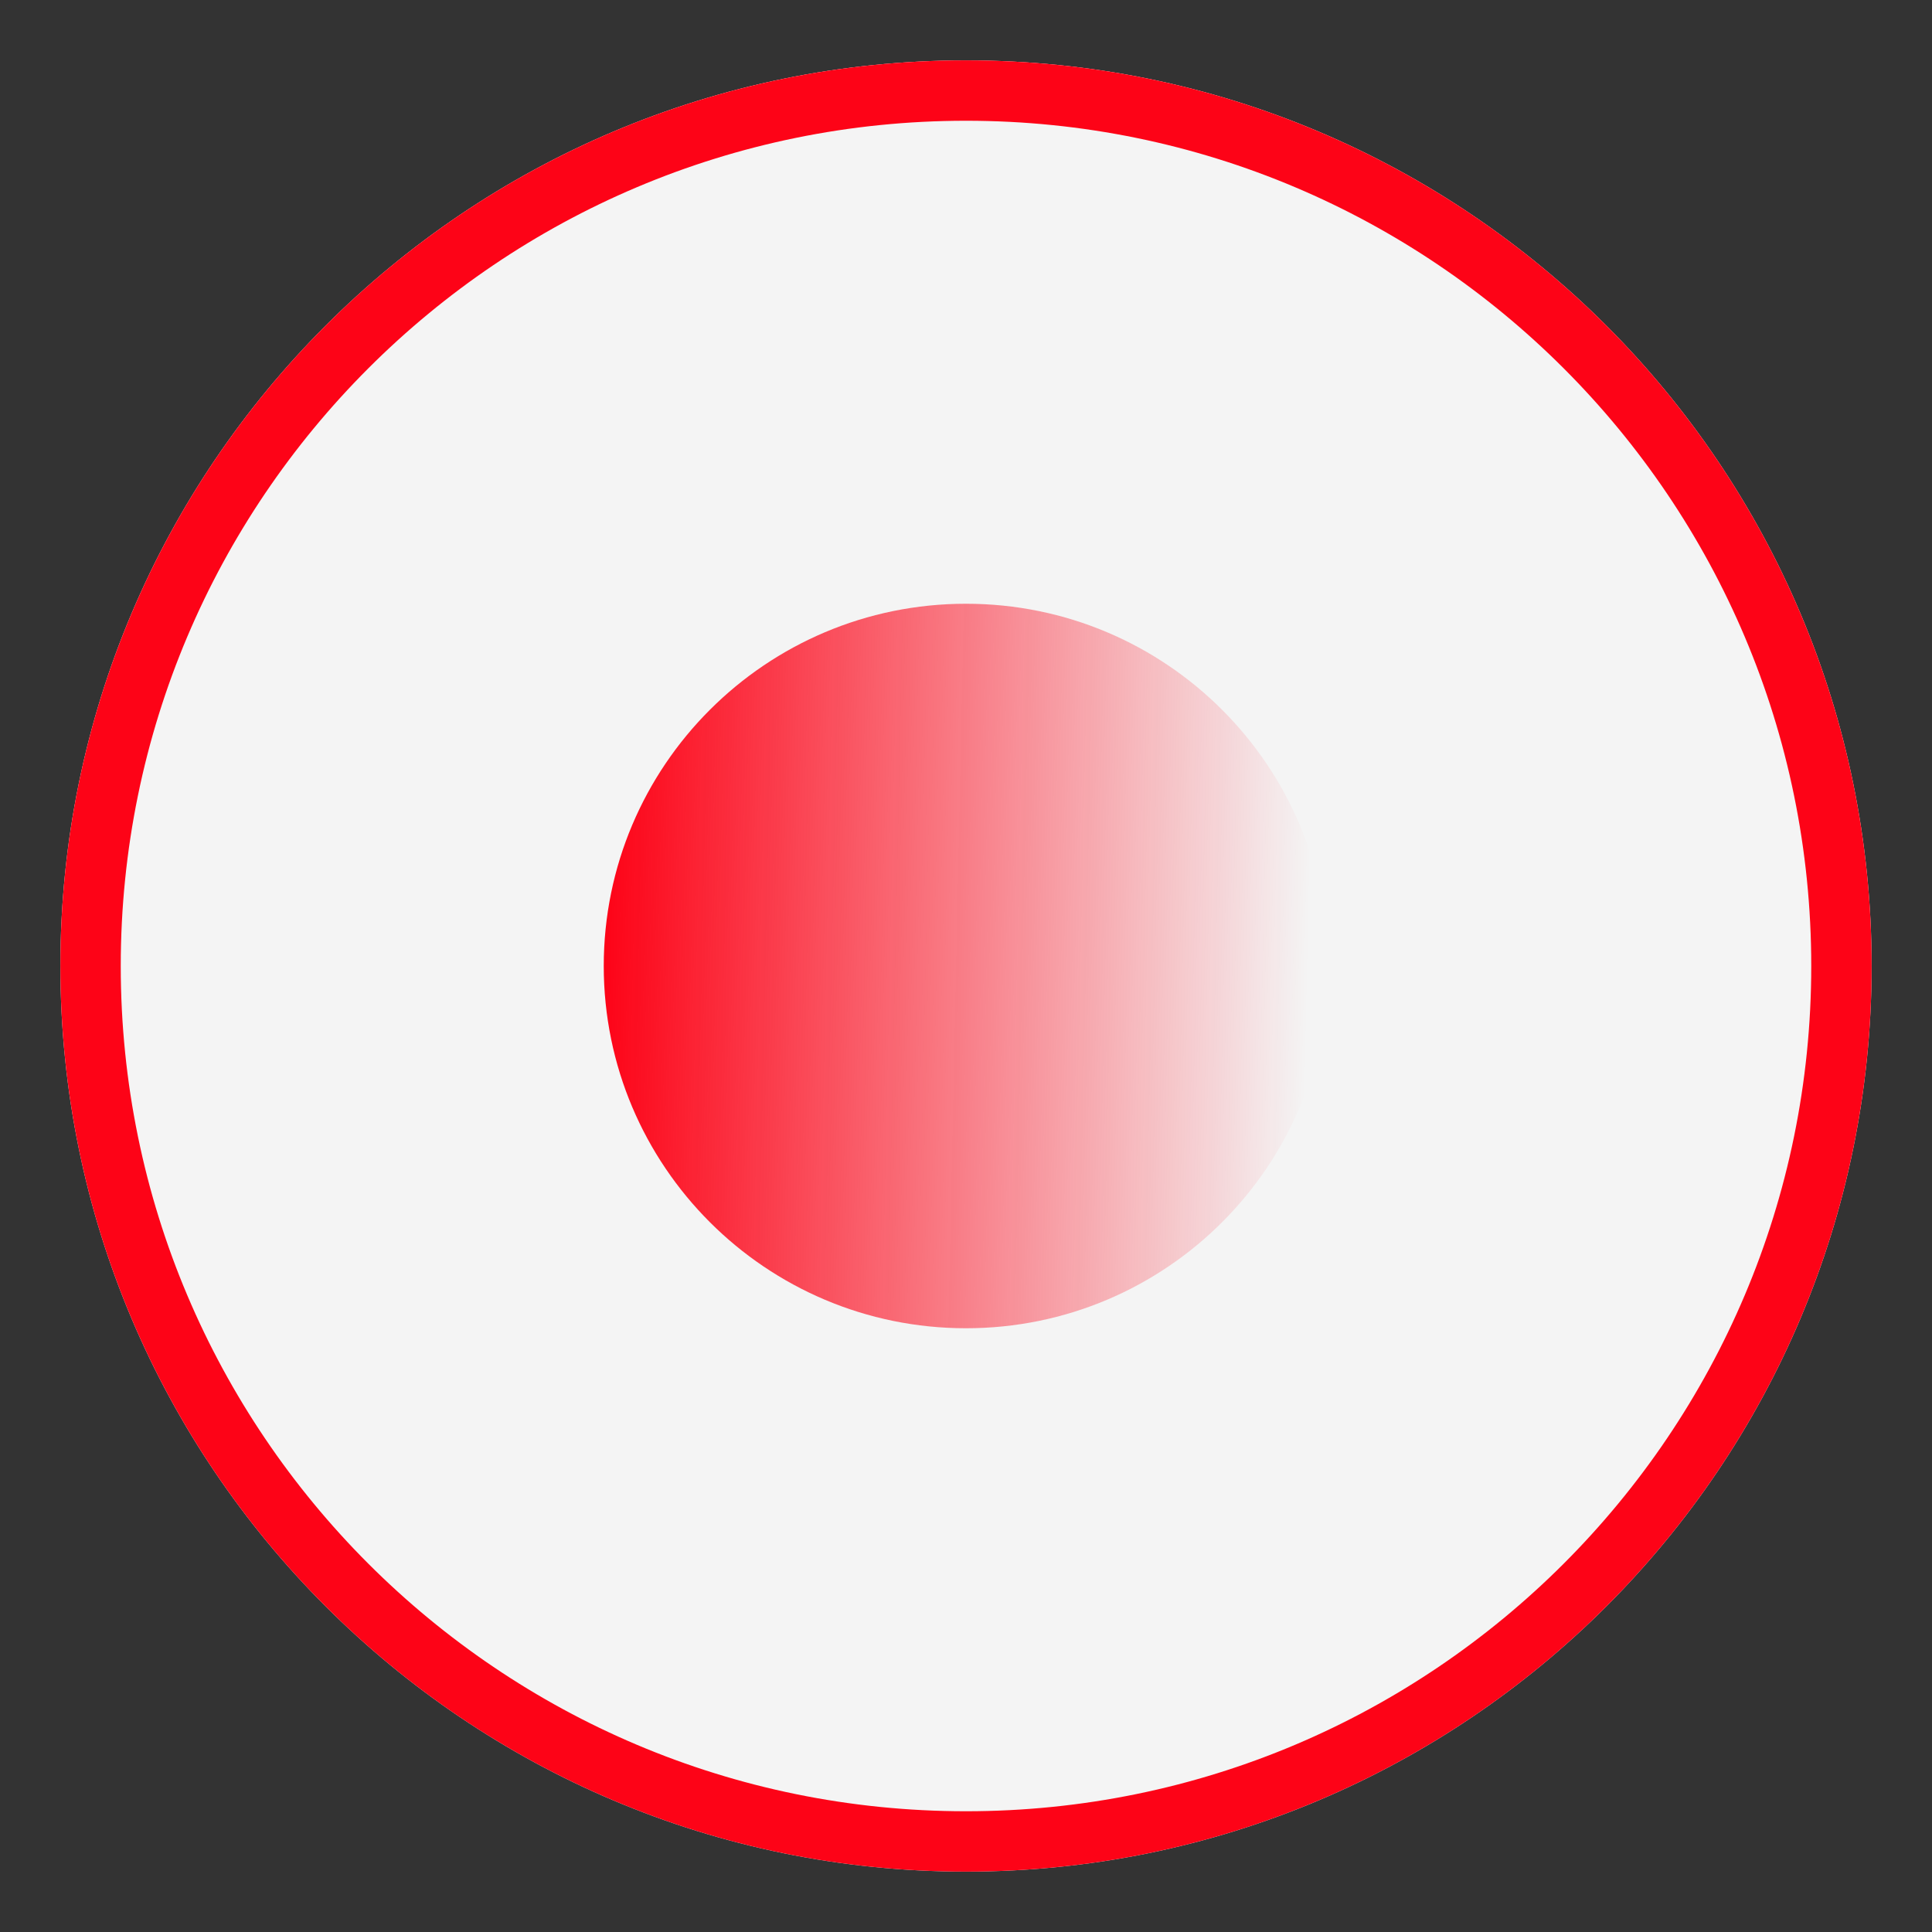 <?xml version="1.0" encoding="UTF-8"?> <svg xmlns="http://www.w3.org/2000/svg" width="32" height="32" viewBox="0 0 32 32" fill="none"><rect x="0" y="0" width="32" height="32" fill="#333333" stroke="none"/> <path d="M31 16C31 7.716 24.284 1 16 1C7.716 1 1 7.716 1 16C1 24.284 7.716 31 16 31C24.284 31 31 24.284 31 16Z" fill="url(#paint0_linear_123_38)"></path> <path d="M31 16C31 7.716 24.284 1 16 1C7.716 1 1 7.716 1 16C1 24.284 7.716 31 16 31C24.284 31 31 24.284 31 16Z" fill="#F4F4F4"></path> <path d="M30.5 16C30.5 7.992 24.008 1.5 16 1.5C7.992 1.5 1.5 7.992 1.5 16C1.5 24.008 7.992 30.5 16 30.5C24.008 30.5 30.5 24.008 30.5 16Z" stroke="#FD0317"></path> <path d="M16 10C12.686 10 10 12.686 10 16C10 19.314 12.686 22 16 22C19.314 22 22 19.314 22 16C22 12.686 19.314 10 16 10Z" fill="url(#paint1_linear_123_38)"></path> <defs> <linearGradient id="paint0_linear_123_38" x1="16" y1="1" x2="15.375" y2="30.167" gradientUnits="userSpaceOnUse"> <stop stop-color="#FD0317"></stop> <stop offset="1" stop-color="#FD0317" stop-opacity="0"></stop> </linearGradient> <linearGradient id="paint1_linear_123_38" x1="10" y1="16" x2="21.667" y2="16.25" gradientUnits="userSpaceOnUse"> <stop stop-color="#FD0317"></stop> <stop offset="1" stop-color="#FD0317" stop-opacity="0"></stop> </linearGradient> </defs> </svg> 